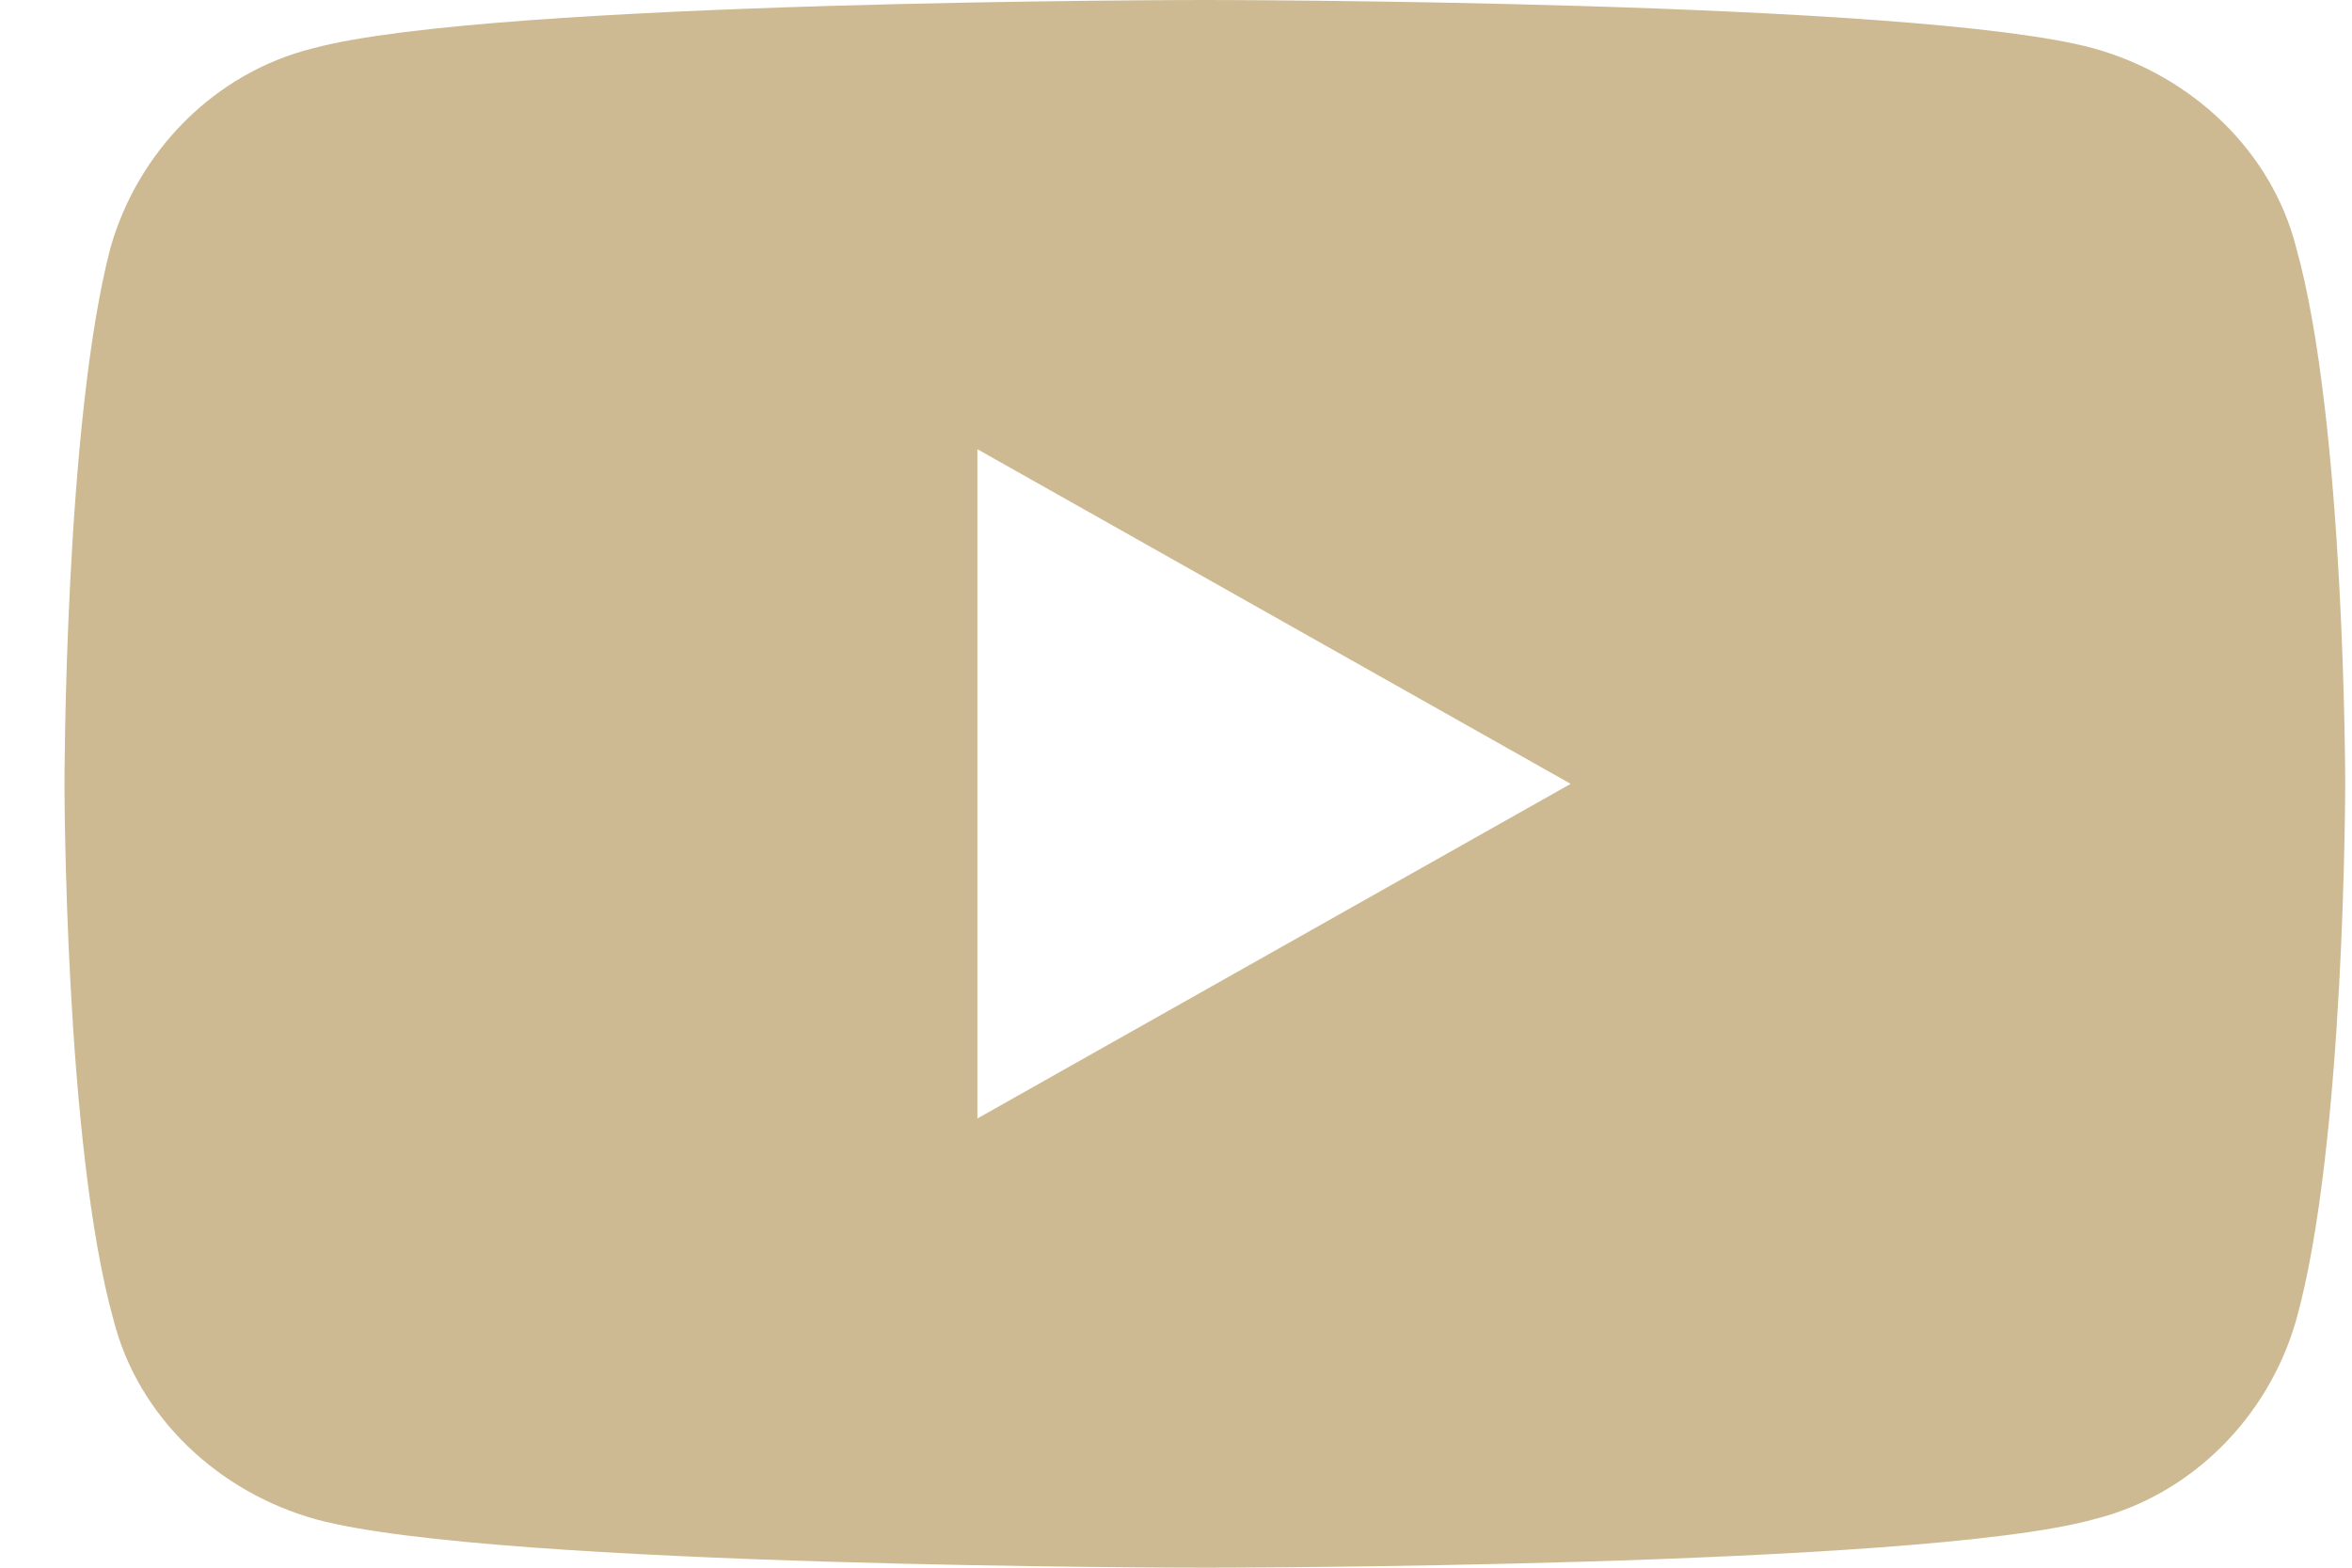 <svg width="36" height="24" viewBox="0 0 36 24" fill="none" xmlns="http://www.w3.org/2000/svg">
<path d="M35.144 3.785C34.767 2.308 33.544 1.154 32.038 0.738C29.31 -1.1279e-05 18.442 0 18.442 0C18.442 0 7.527 -1.1279e-05 4.798 0.738C3.293 1.108 2.116 2.308 1.693 3.785C0.987 6.462 0.987 12 0.987 12C0.987 12 0.987 17.538 1.74 20.215C2.116 21.692 3.34 22.846 4.845 23.262C7.574 24 18.442 24 18.442 24C18.442 24 29.357 24 32.038 23.262C33.544 22.892 34.72 21.692 35.144 20.215C35.896 17.538 35.896 12 35.896 12C35.896 12 35.896 6.462 35.144 3.785ZM14.96 17.123V6.877L24.041 12L14.96 17.123Z" fill="#CDBA92"/>
</svg>
